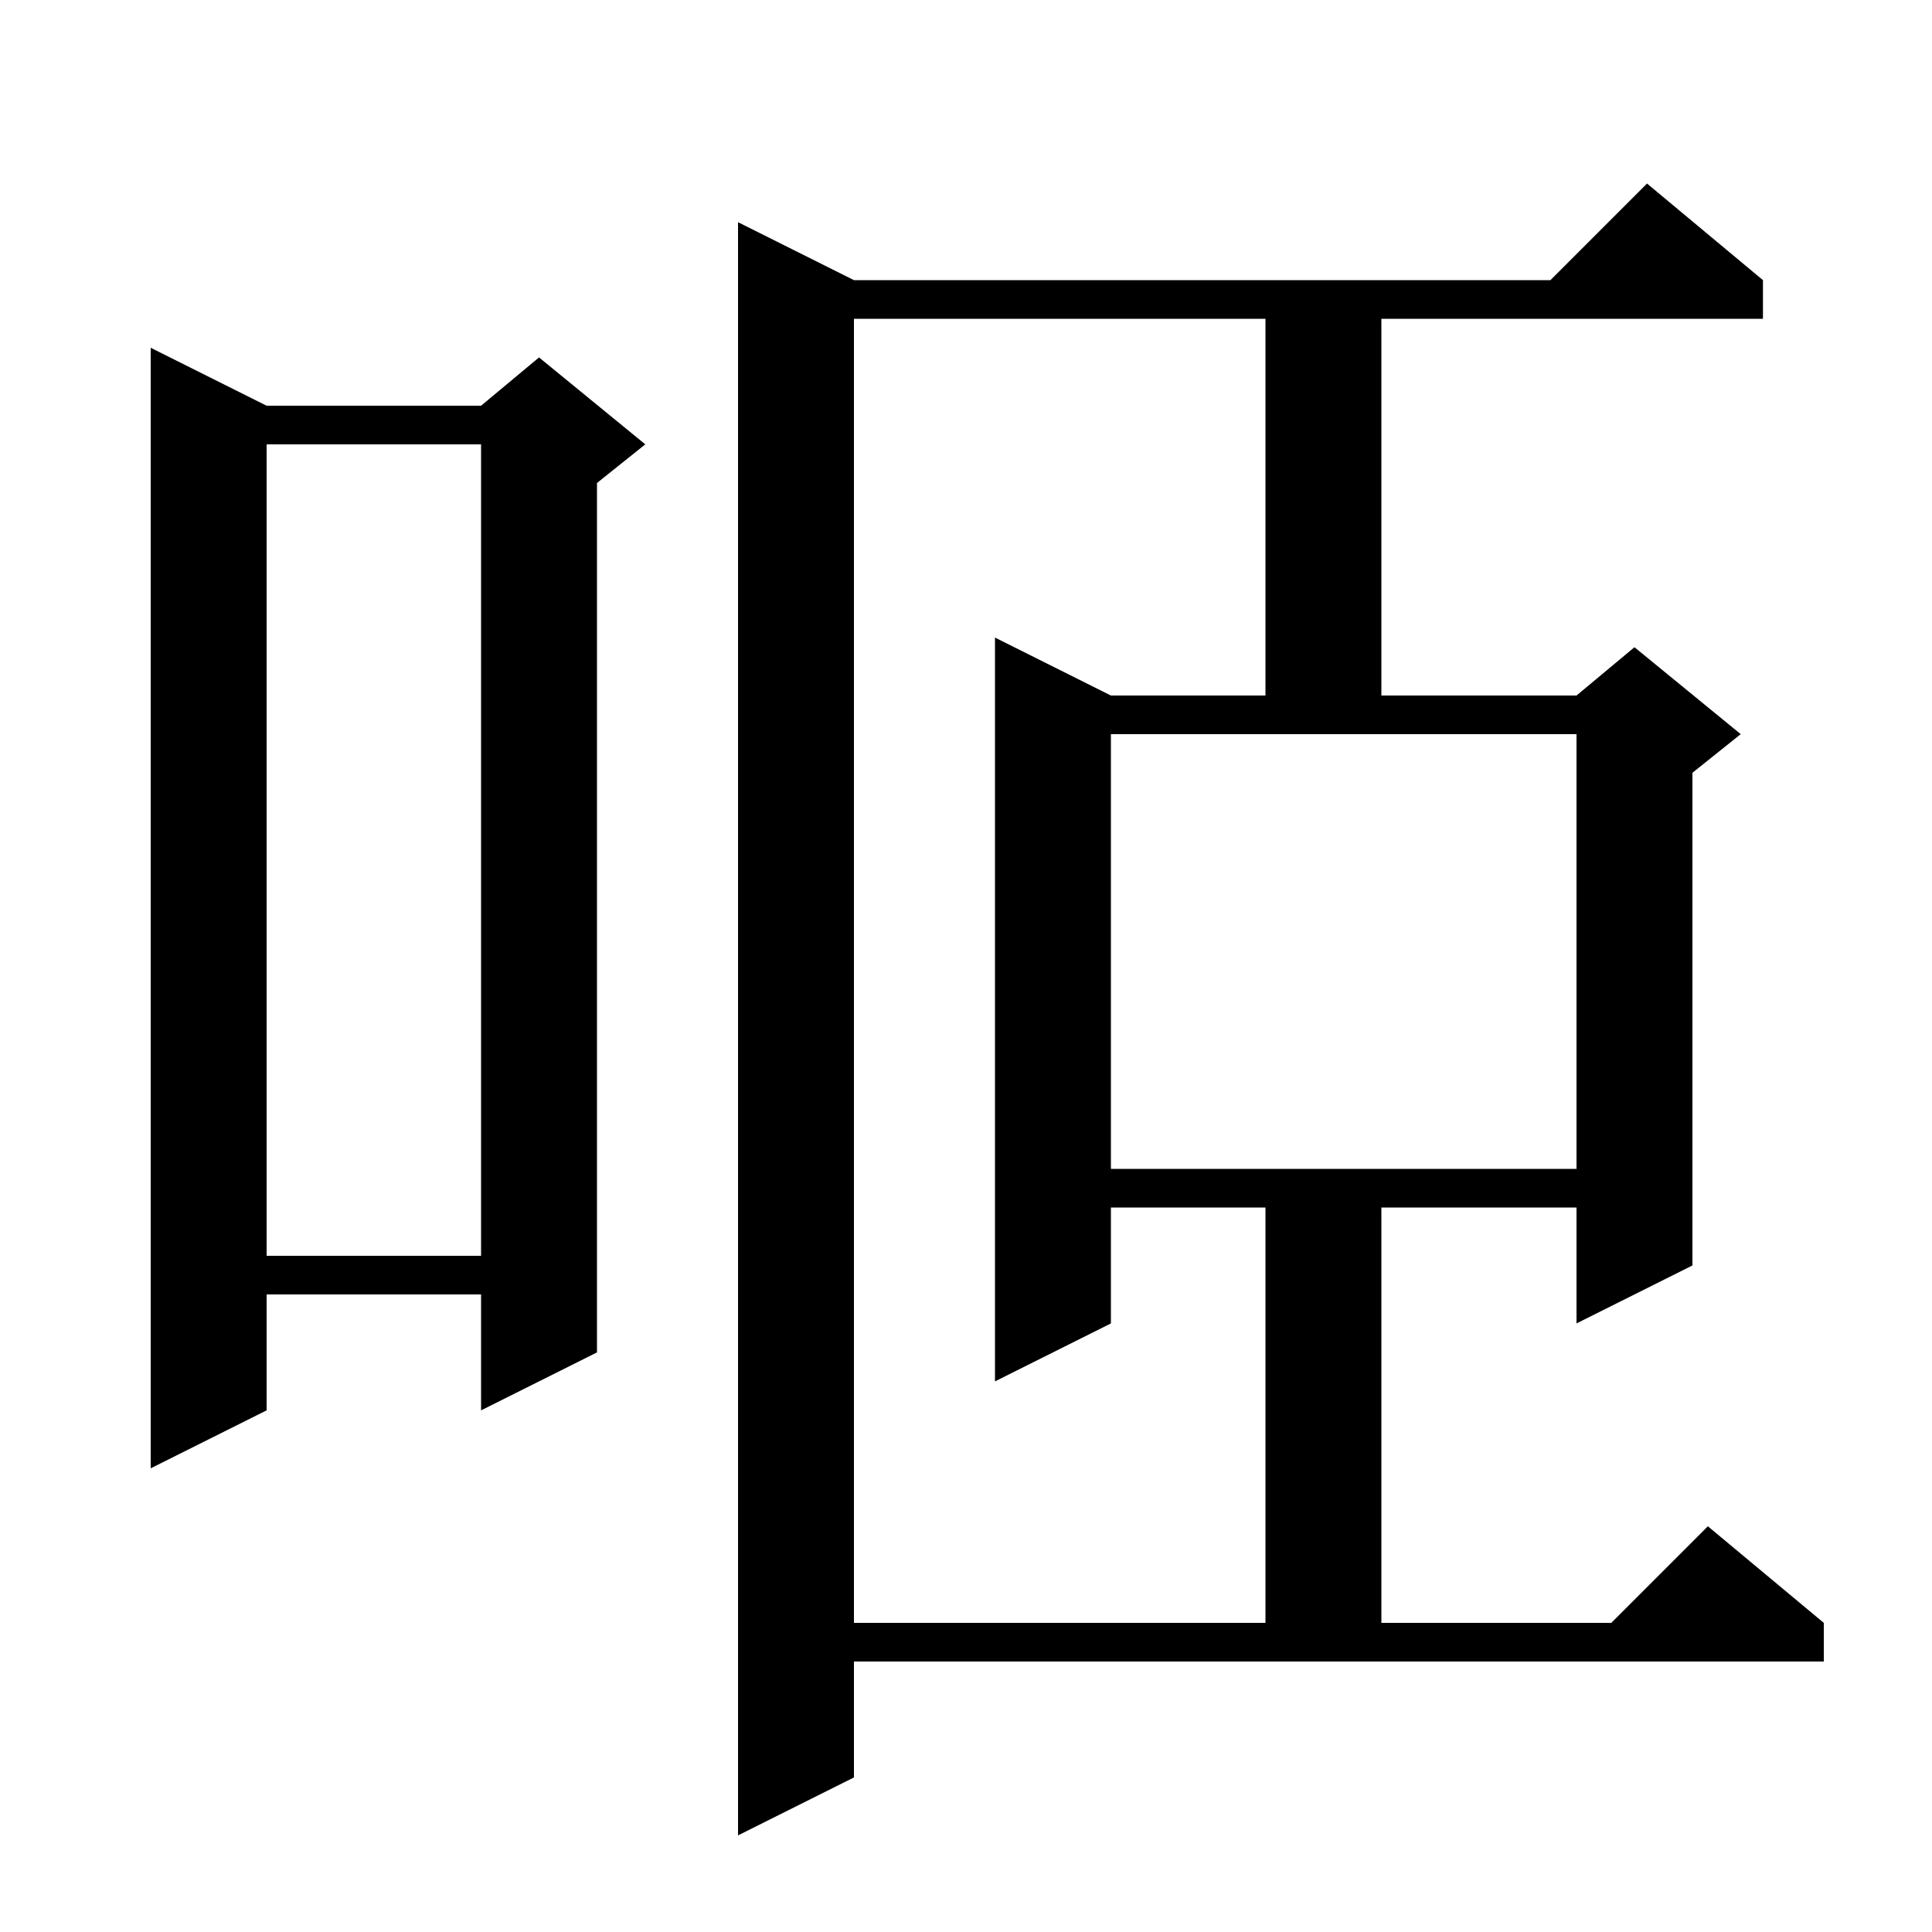 <svg xmlns="http://www.w3.org/2000/svg" xmlns:xlink="http://www.w3.org/1999/xlink" version="1.1" baseProfile="full" viewBox="0 0 200 200" width="200" height="200"><g fill="currentColor"><path d="M 88.4 184.0 L 76.4 190.0 L 76.4 23.0 L 88.4 29.0 L 160.5 29.0 L 170.5 19.0 L 182.5 29.0 L 182.5 33.0 L 143.0 33.0 L 143.0 72.0 L 163.2 72.0 L 169.2 67.0 L 180.2 76.0 L 175.2 80.0 L 175.2 131.0 L 163.2 137.0 L 163.2 125.0 L 143.0 125.0 L 143.0 168.0 L 166.8 168.0 L 176.8 158.0 L 188.8 168.0 L 188.8 172.0 L 88.4 172.0 Z M 88.4 33.0 L 88.4 168.0 L 131.0 168.0 L 131.0 125.0 L 115.0 125.0 L 115.0 137.0 L 103.0 143.0 L 103.0 66.0 L 115.0 72.0 L 131.0 72.0 L 131.0 33.0 Z M 27.6 42.0 L 49.8 42.0 L 55.8 37.0 L 66.8 46.0 L 61.8 50.0 L 61.8 140.0 L 49.8 146.0 L 49.8 134.0 L 27.6 134.0 L 27.6 146.0 L 15.6 152.0 L 15.6 36.0 Z M 27.6 46.0 L 27.6 130.0 L 49.8 130.0 L 49.8 46.0 Z M 115.0 121.0 L 163.2 121.0 L 163.2 76.0 L 115.0 76.0 Z "/></g></svg>